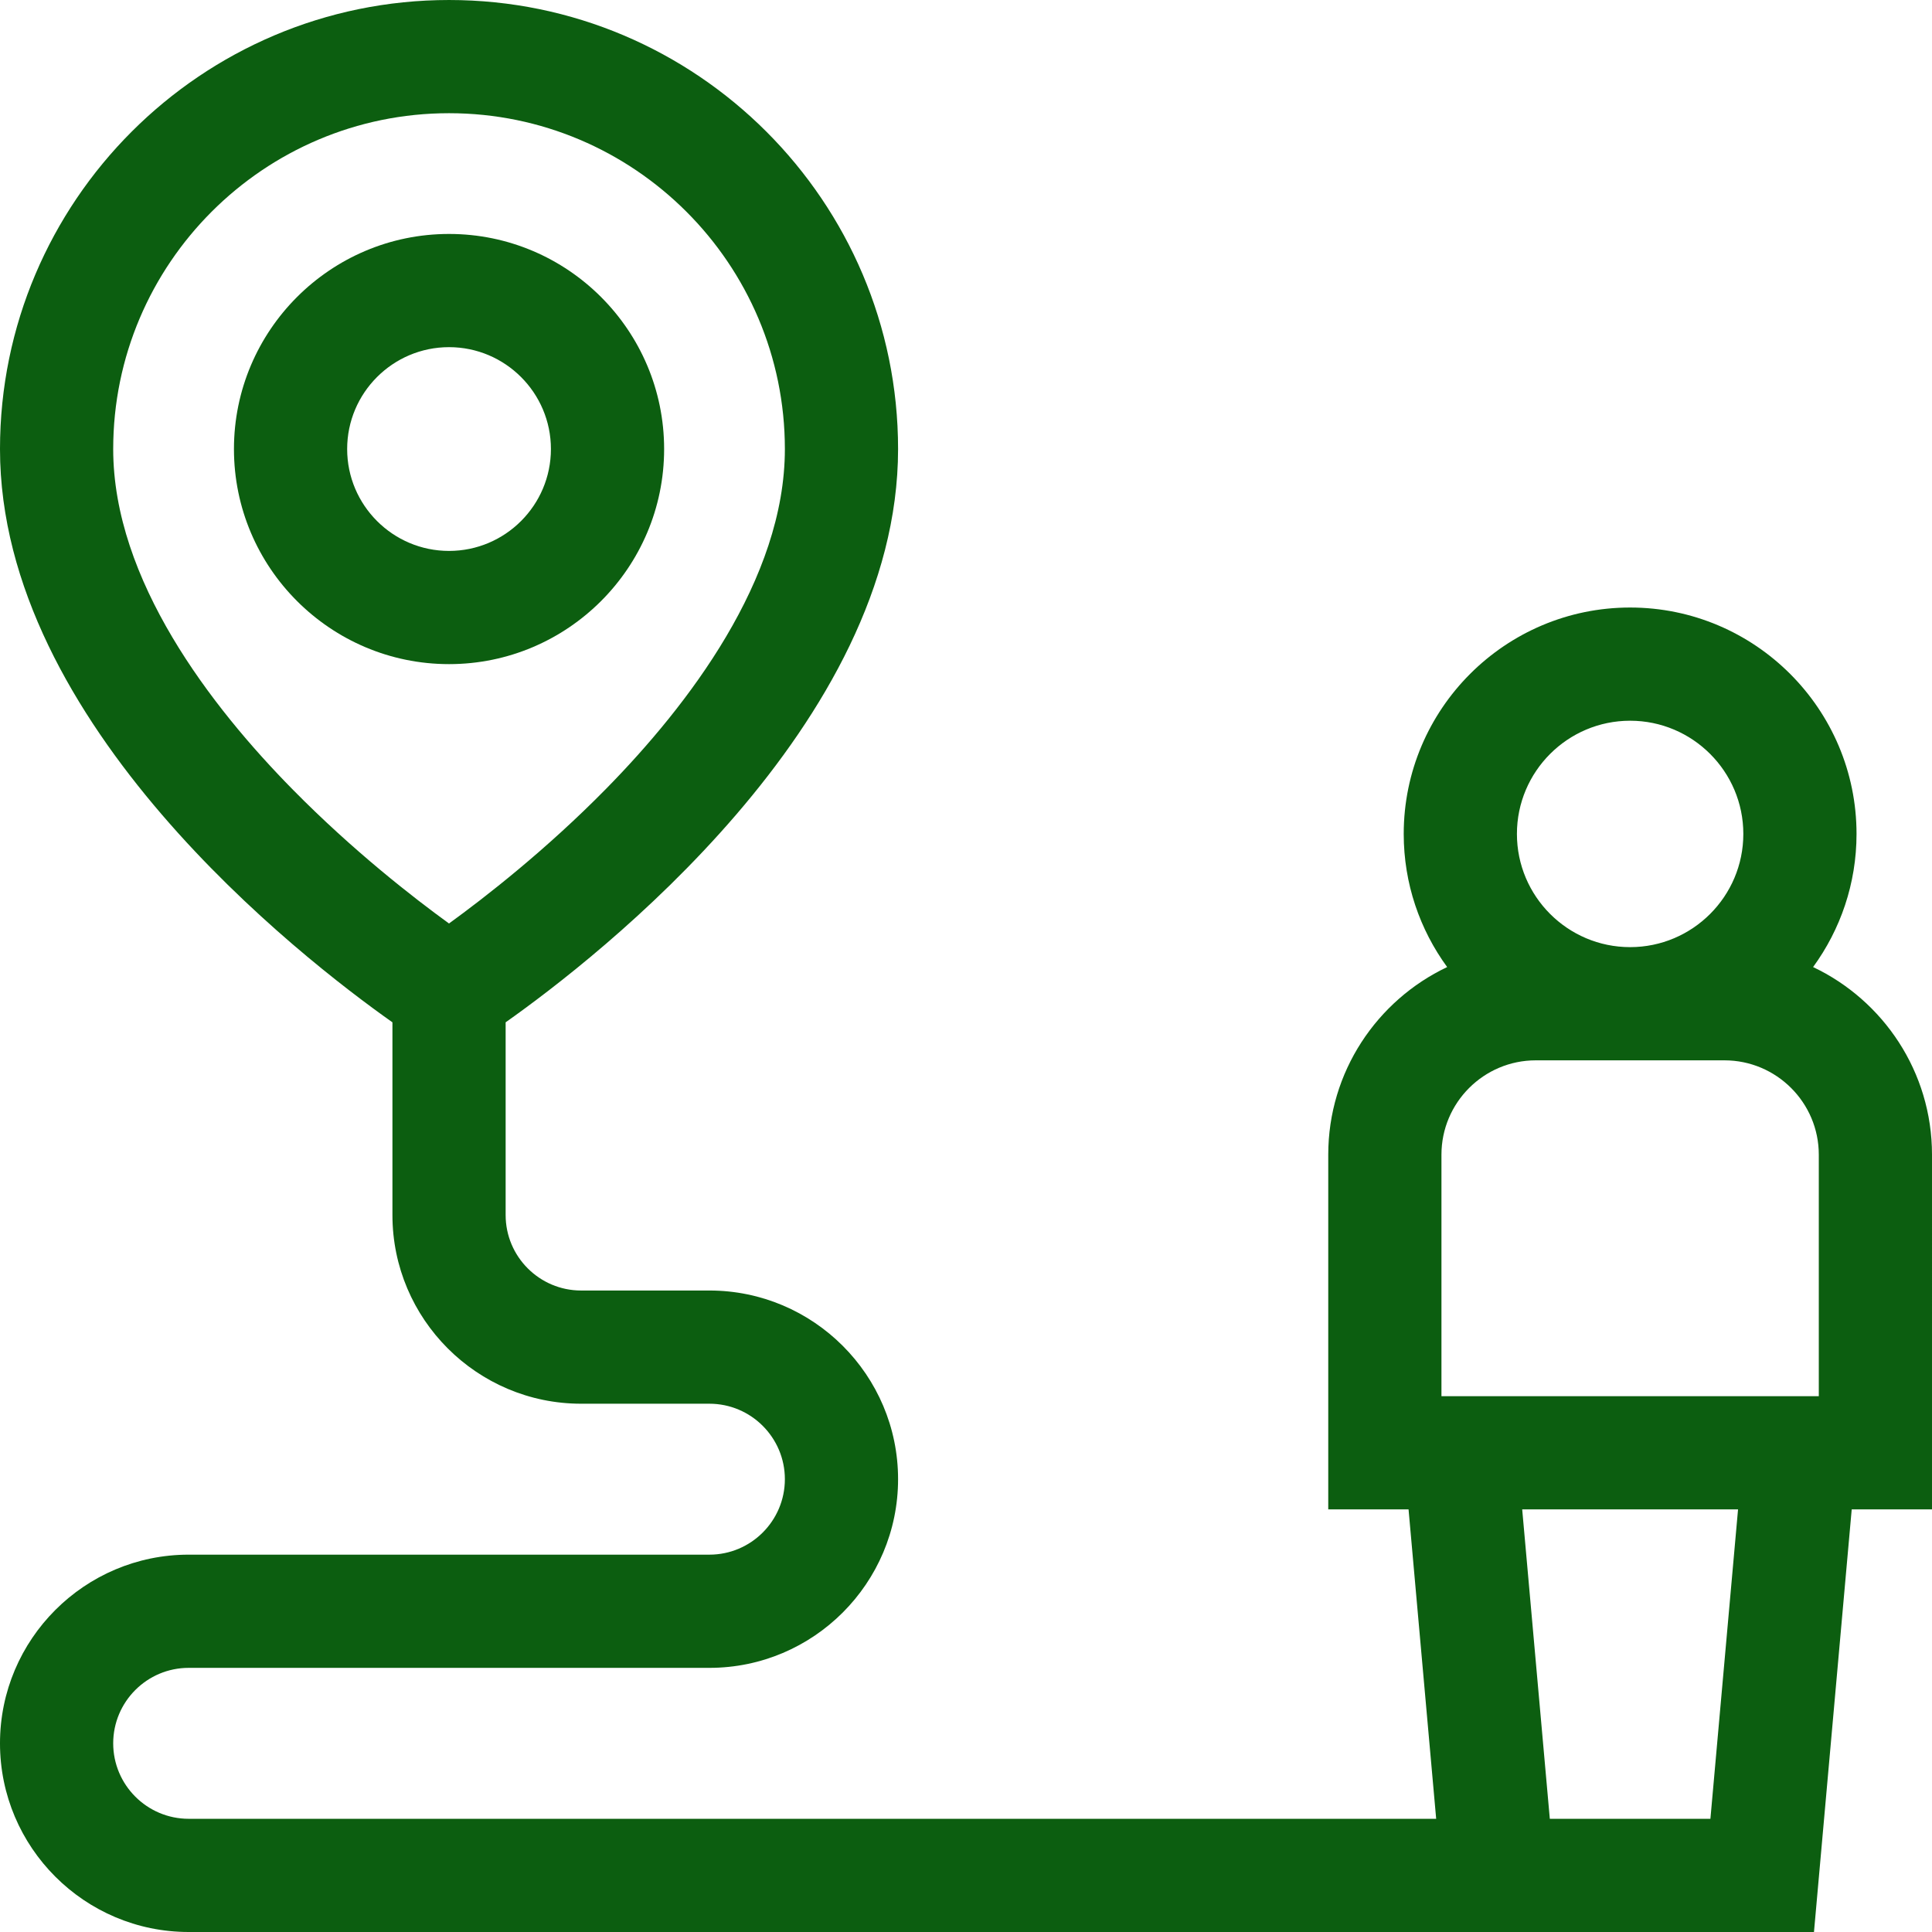 <svg height="512pt" viewBox="0 0 512 512" width="512pt" xmlns="http://www.w3.org/2000/svg"><path fill="#0C5E10" d="m176 119c0-31.43-25.57-57-57-57s-57 25.57-57 57 25.57 57 57 57 57-25.57 57-57zm-84 0c0-14.887 12.113-27 27-27s27 12.113 27 27-12.113 27-27 27-27-12.113-27-27zm0 0"/><path fill="#0C5E10" d="m512 306c0-21.93-12.902-40.895-31.512-49.719 7.23-9.91 11.512-22.102 11.512-35.281 0-33.086-26.914-60-60-60s-60 26.914-60 60c0 13.18 4.281 25.371 11.512 35.281-18.609 8.824-31.512 27.789-31.512 49.719v94h21.281l7.32 82h-330.602c-11.027 0-20-8.973-20-20s8.973-20 20-20h138c27.57 0 50-22.43 50-50s-22.43-50-50-50h-34c-11.027 0-20-8.973-20-20v-51.074c24.387-17.23 104-79.059 104-151.926 0-65.617-53.383-119-119-119s-119 53.383-119 119c0 72.867 79.613 134.695 104 151.926v51.074c0 27.57 22.43 50 50 50h34c11.027 0 20 8.973 20 20s-8.973 20-20 20h-138c-27.57 0-50 22.43-50 50s22.43 50 50 50h430.723l10-112h21.277zm-482-187c0-49.074 39.926-89 89-89s89 39.926 89 89c0 34.535-25.715 67.973-47.285 89.941-16.051 16.348-32.316 28.969-41.723 35.793-9.305-6.746-25.328-19.176-41.309-35.391-21.754-22.066-47.684-55.652-47.684-90.344zm402 72c16.543 0 30 13.457 30 30s-13.457 30-30 30-30-13.457-30-30 13.457-30 30-30zm-50 115c0-13.785 11.215-25 25-25h50c13.785 0 25 11.215 25 25v64h-100zm71.277 176h-42.559l-7.32-82h57.203zm0 0"/></svg>